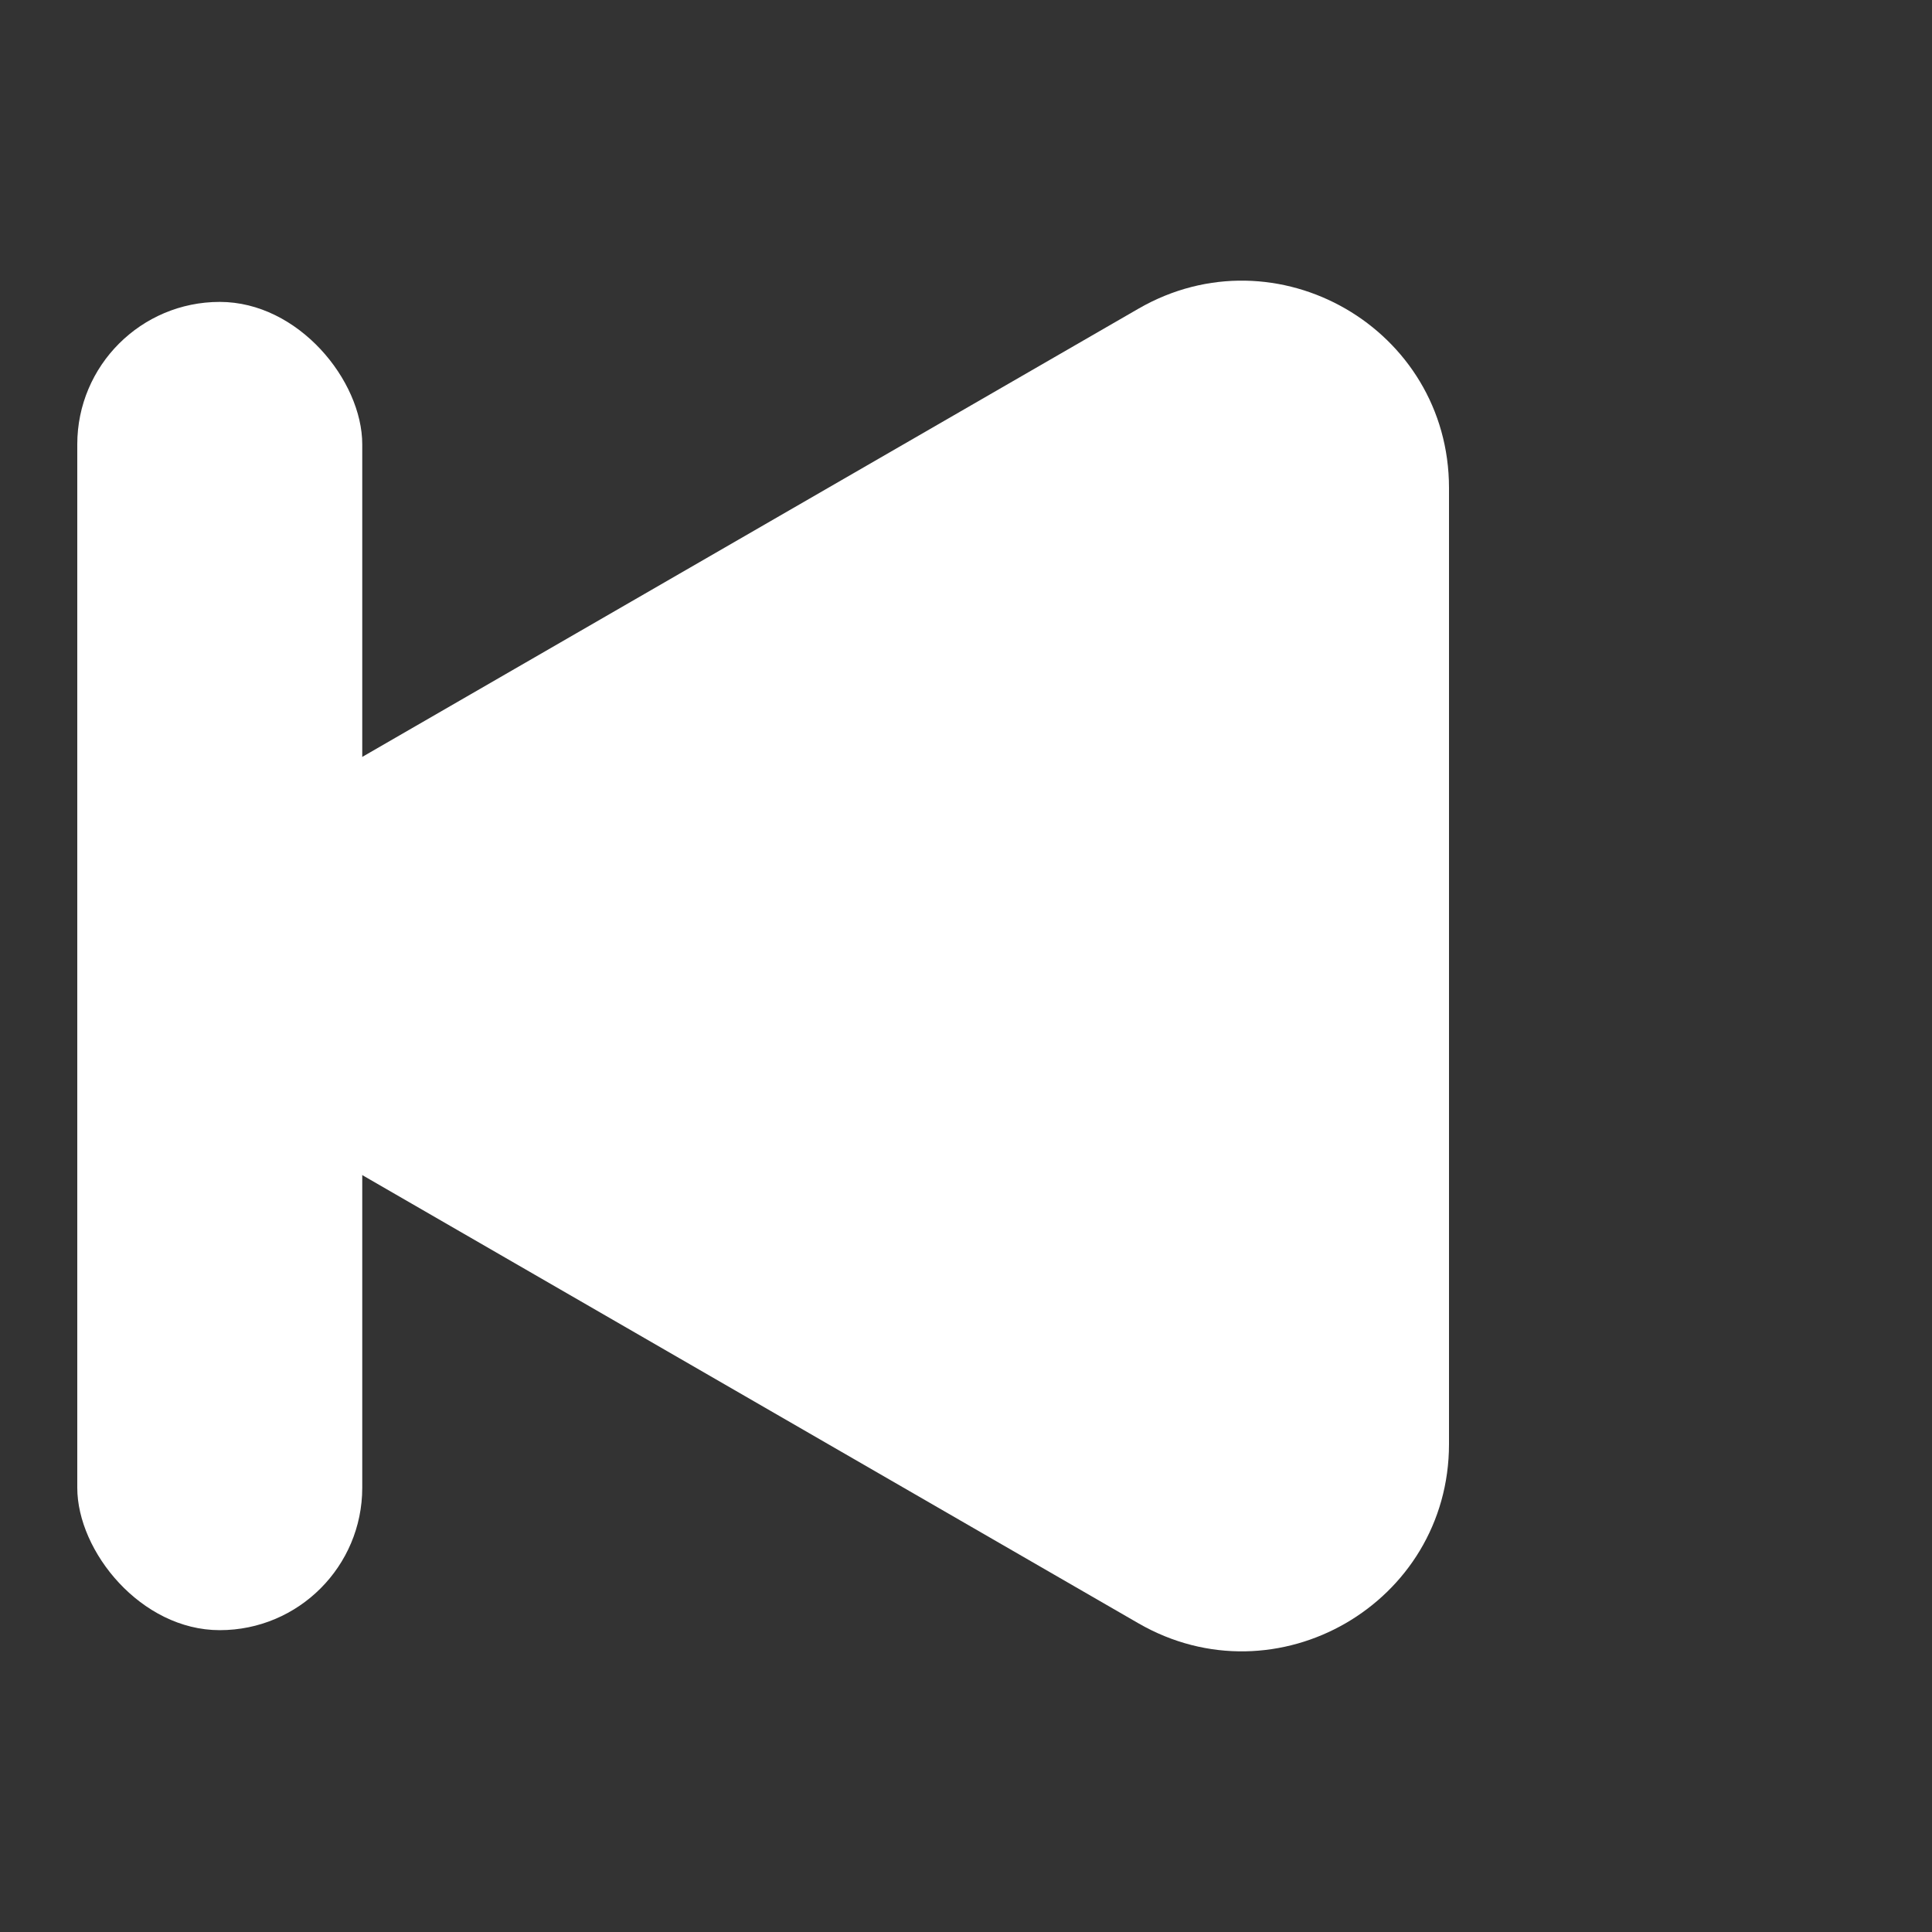 <svg width="26" height="26" viewBox="0 0 26 26" fill="none" xmlns="http://www.w3.org/2000/svg">
<rect x="0" y="0" width="26" height="26" fill="#333333" stroke="none"/>
<path d="M4.179 15.412C2.321 14.34 2.321 11.66 4.179 10.588L15.321 4.154C17.179 3.082 19.5 4.422 19.5 6.567L19.5 19.433C19.5 21.578 17.179 22.918 15.321 21.846L4.179 15.412Z" fill="white"/>
<rect x="4.875" y="21.938" width="3.835" height="17.875" rx="1.917" transform="rotate(180 4.875 21.938)" fill="white"/>
</svg>

